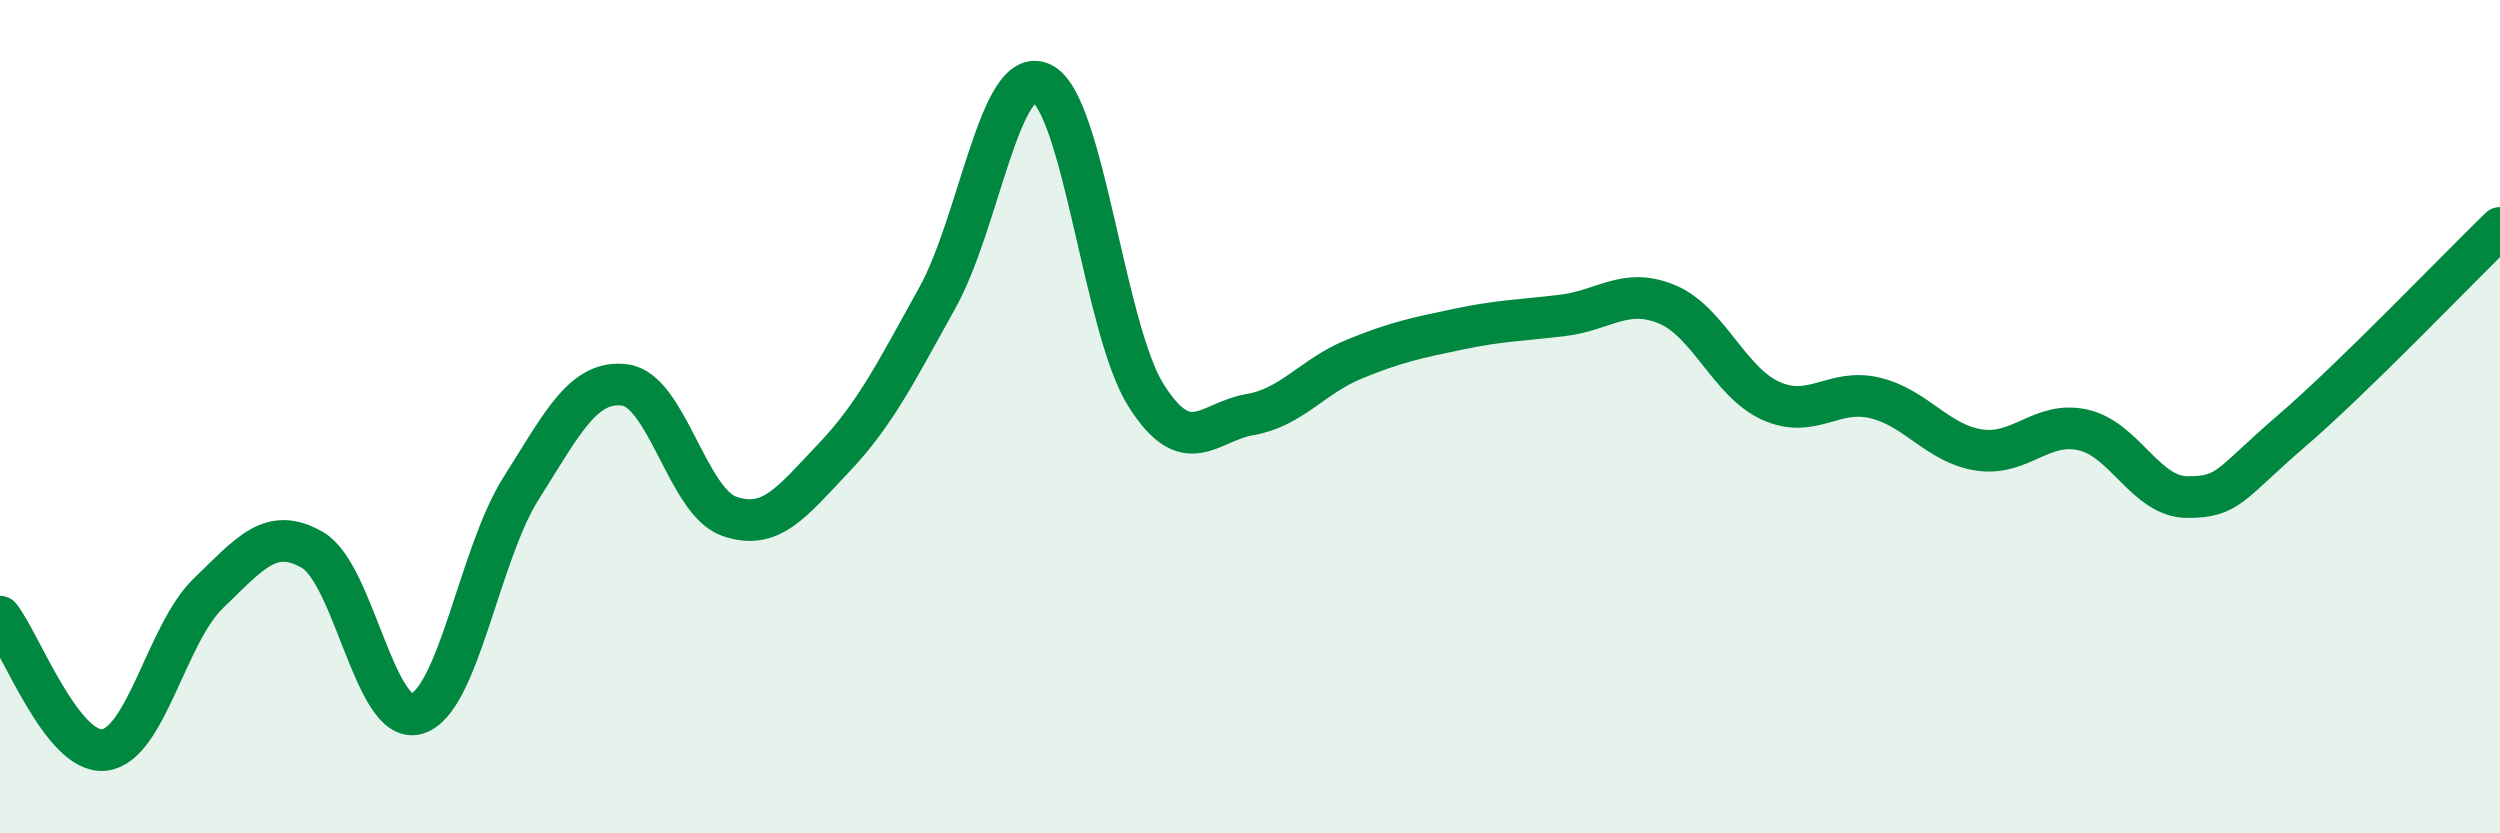 
    <svg width="60" height="20" viewBox="0 0 60 20" xmlns="http://www.w3.org/2000/svg">
      <path
        d="M 0,14.8 C 0.5,15.44 1.5,18.11 2.5,18 C 3.5,17.89 4,15.2 5,14.24 C 6,13.28 6.5,12.62 7.5,13.2 C 8.5,13.78 9,17.42 10,17.13 C 11,16.84 11.5,13.31 12.5,11.73 C 13.5,10.15 14,9.11 15,9.24 C 16,9.37 16.5,12.04 17.5,12.39 C 18.5,12.74 19,12.05 20,11 C 21,9.95 21.5,8.94 22.5,7.14 C 23.5,5.34 24,1.53 25,2 C 26,2.47 26.5,7.89 27.5,9.48 C 28.5,11.07 29,10.12 30,9.95 C 31,9.78 31.5,9.03 32.5,8.62 C 33.5,8.21 34,8.11 35,7.9 C 36,7.69 36.5,7.69 37.5,7.57 C 38.5,7.45 39,6.89 40,7.3 C 41,7.71 41.5,9.17 42.5,9.62 C 43.5,10.07 44,9.31 45,9.55 C 46,9.79 46.5,10.65 47.5,10.8 C 48.5,10.95 49,10.09 50,10.32 C 51,10.55 51.5,11.93 52.5,11.93 C 53.5,11.93 53.5,11.63 55,10.34 C 56.5,9.05 59,6.44 60,5.47L60 20L0 20Z"
        fill="#008740"
        opacity="0.1"
        stroke-linecap="round"
        stroke-linejoin="round"
      />
      <path
        d="M 0,14.8 C 0.5,15.44 1.5,18.11 2.5,18 C 3.5,17.89 4,15.2 5,14.24 C 6,13.28 6.5,12.62 7.5,13.2 C 8.5,13.78 9,17.42 10,17.13 C 11,16.84 11.5,13.31 12.5,11.73 C 13.5,10.15 14,9.11 15,9.24 C 16,9.37 16.5,12.04 17.5,12.39 C 18.5,12.74 19,12.05 20,11 C 21,9.95 21.5,8.94 22.5,7.14 C 23.5,5.34 24,1.53 25,2 C 26,2.47 26.5,7.89 27.5,9.48 C 28.5,11.07 29,10.12 30,9.95 C 31,9.78 31.5,9.03 32.5,8.62 C 33.5,8.21 34,8.11 35,7.9 C 36,7.69 36.5,7.69 37.5,7.57 C 38.5,7.45 39,6.89 40,7.3 C 41,7.71 41.5,9.17 42.5,9.62 C 43.5,10.07 44,9.31 45,9.55 C 46,9.79 46.5,10.65 47.5,10.8 C 48.5,10.95 49,10.09 50,10.32 C 51,10.55 51.5,11.93 52.5,11.93 C 53.5,11.93 53.5,11.63 55,10.34 C 56.5,9.05 59,6.44 60,5.47"
        stroke="#008740"
        stroke-width="1"
        fill="none"
        stroke-linecap="round"
        stroke-linejoin="round"
      />
    </svg>
  